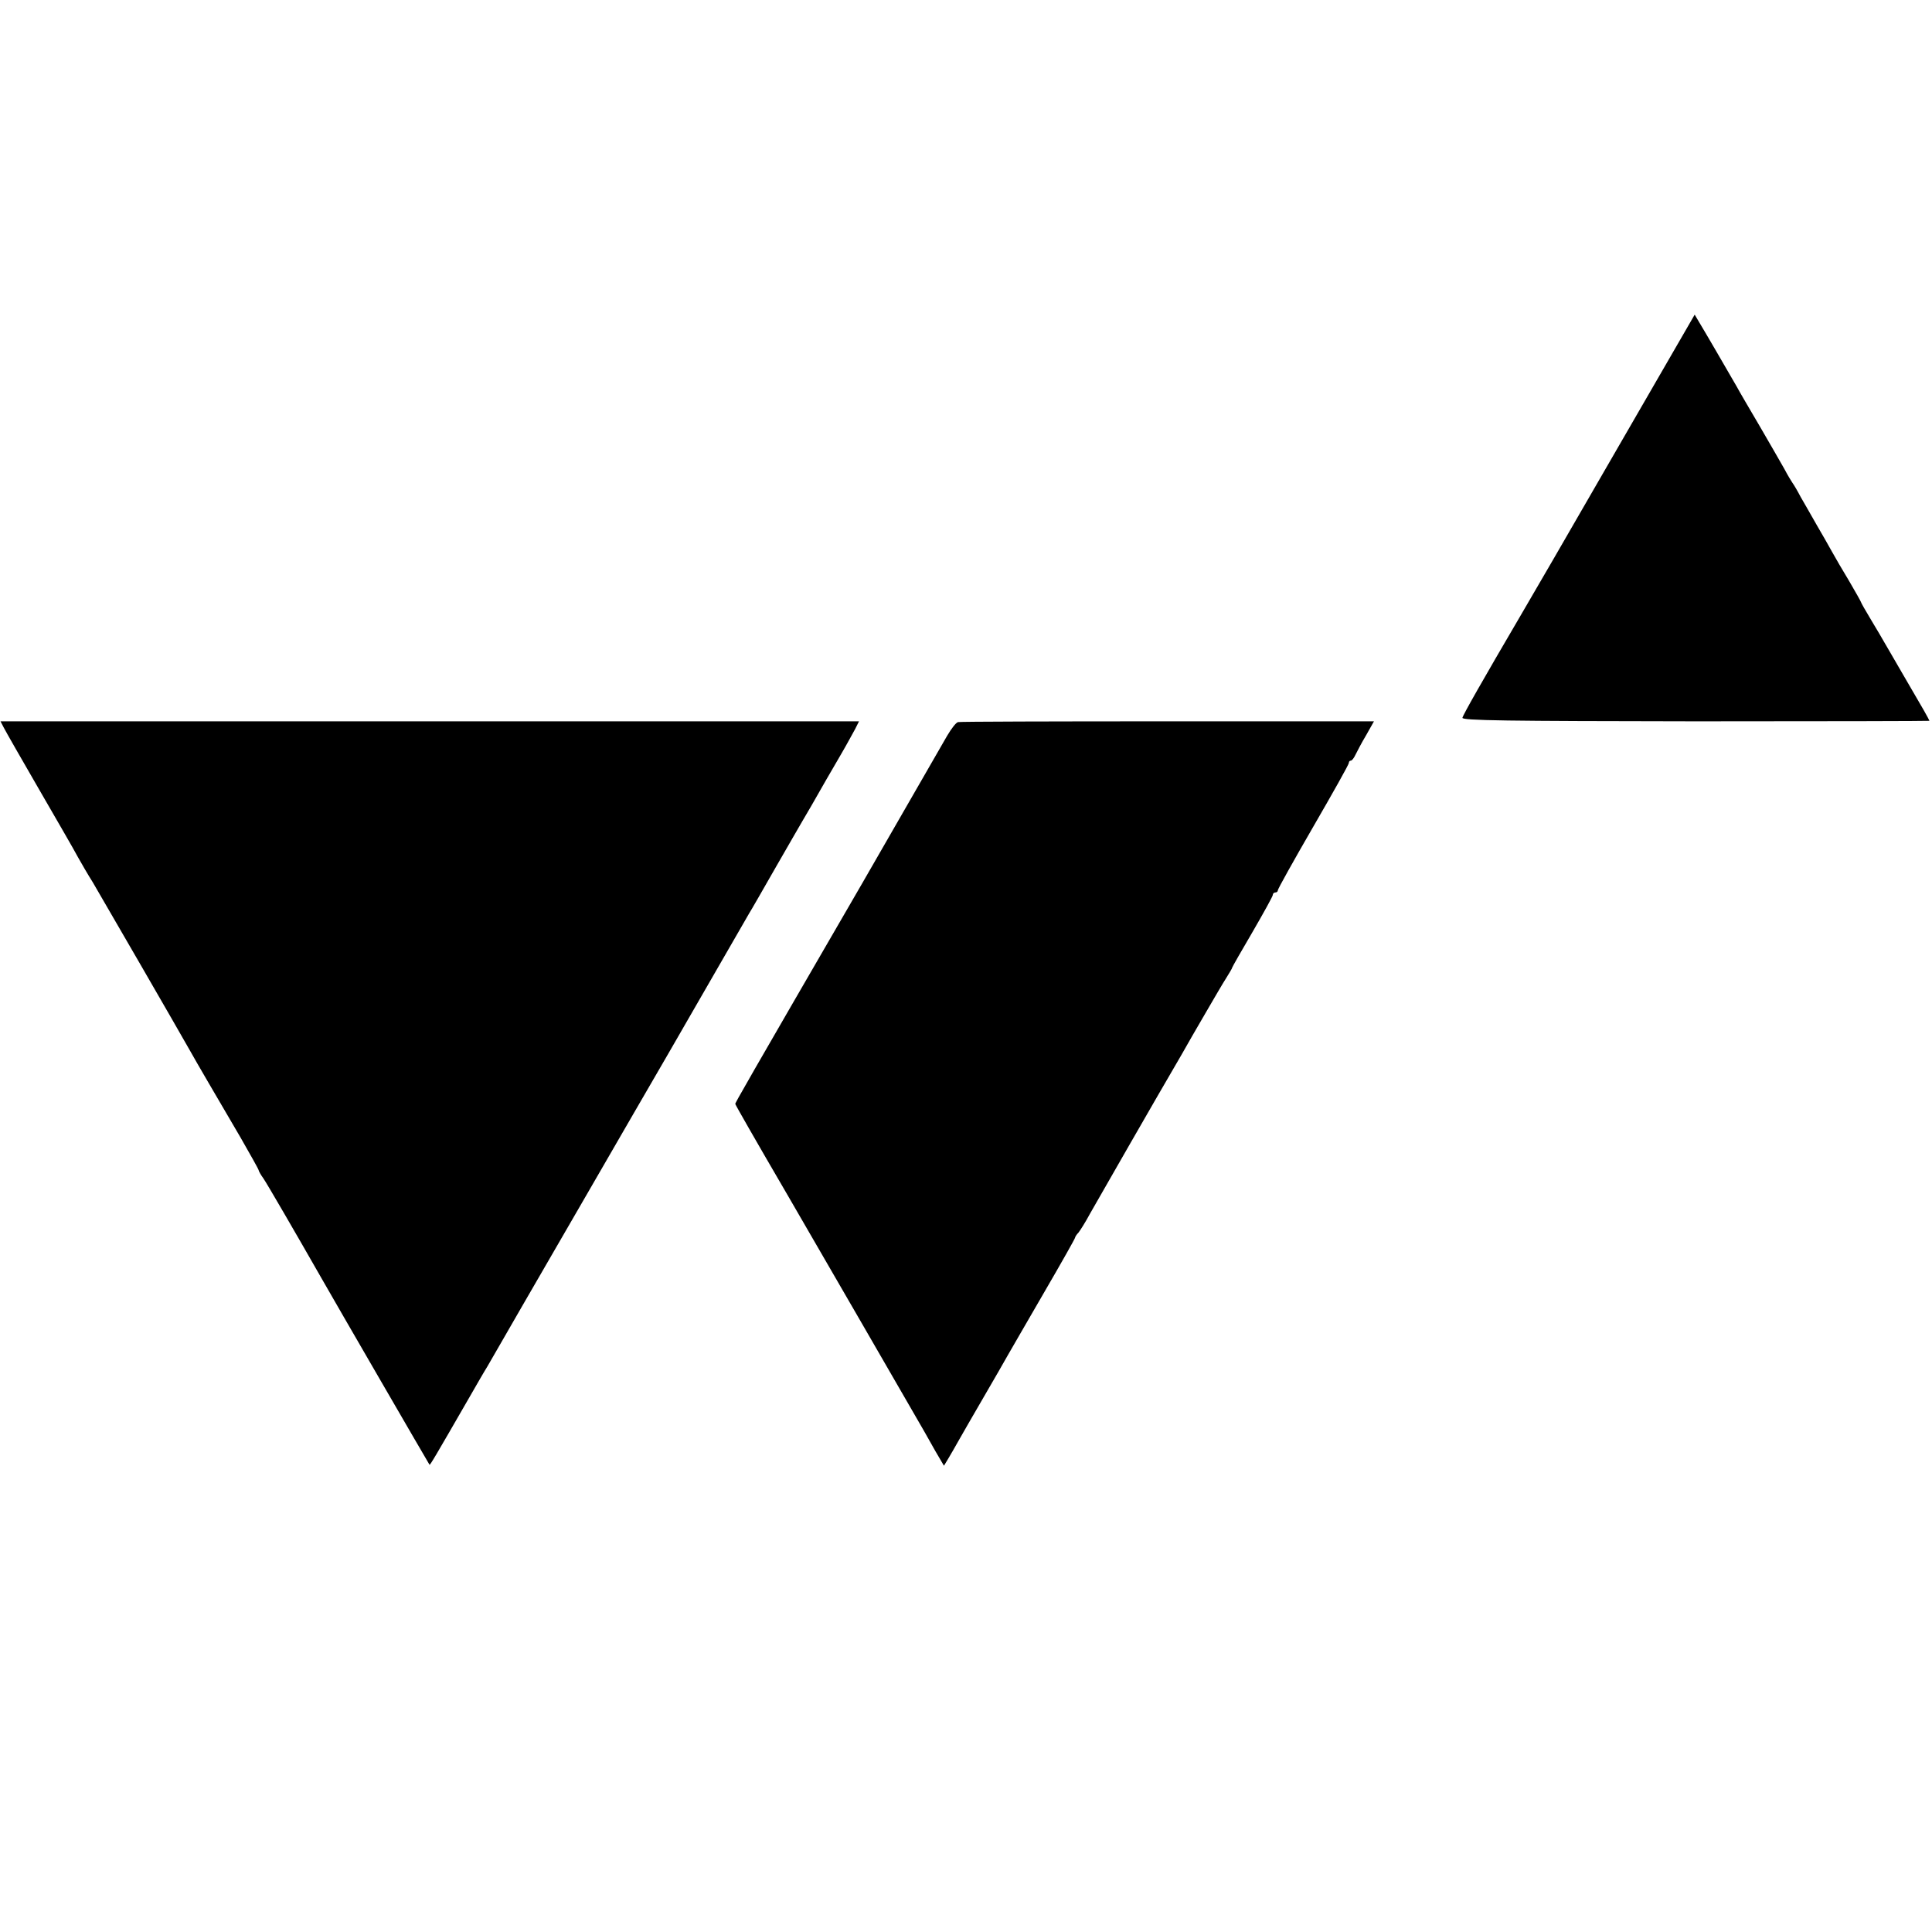 <?xml version="1.0" standalone="no"?>
<!DOCTYPE svg PUBLIC "-//W3C//DTD SVG 20010904//EN"
 "http://www.w3.org/TR/2001/REC-SVG-20010904/DTD/svg10.dtd">
<svg version="1.0" xmlns="http://www.w3.org/2000/svg"
 width="762pt" height="762pt" viewBox="0 0 762 762"
 preserveAspectRatio="xMidYMid meet">
<g transform="translate(0,762) scale(0.1,-0.1)"
fill="#000000" stroke="none">
<path d="M6365 5827 c-175 -304 -340 -588 -366 -632 -153 -261 -229 -395 -231
-406 -2 -11 173 -13 920 -14 507 0 922 1 922 2 0 1 -10 20 -22 41 -13 22 -51
88 -86 148 -35 60 -67 116 -72 124 -4 8 -27 46 -49 83 -23 38 -41 70 -41 72 0
2 -21 39 -46 82 -26 43 -57 96 -69 118 -12 22 -39 69 -60 105 -20 36 -49 85
-63 110 -13 25 -28 50 -32 55 -4 6 -19 30 -32 55 -14 25 -58 101 -98 170 -40
68 -81 138 -90 155 -34 59 -128 221 -147 252 l-19 32 -319 -552z"/>
<path d="M15 4750 c7 -14 70 -124 140 -245 70 -121 139 -240 152 -265 14 -25
40 -70 59 -100 29 -49 343 -592 384 -665 21 -38 107 -185 199 -342 39 -68 71
-125 71 -128 0 -3 8 -18 19 -33 15 -22 123 -208 231 -397 50 -88 422 -730 424
-732 2 -3 22 31 158 267 27 47 58 101 70 120 11 19 77 134 147 255 123 212
413 714 431 745 14 23 260 449 289 500 26 45 147 255 166 288 6 9 53 91 105
182 52 91 100 173 105 182 10 16 52 89 94 163 13 22 40 69 61 105 21 36 44 79
53 95 l15 30 -1693 0 -1693 0 13 -25z"/>
<path d="M3779 4772 c-8 -1 -27 -26 -44 -55 -16 -28 -167 -290 -335 -582 -466
-804 -500 -864 -500 -869 0 -3 77 -138 210 -366 66 -113 523 -904 535 -925 6
-11 26 -46 44 -78 l34 -58 17 28 c9 15 28 48 42 73 14 25 58 101 98 170 40 69
83 143 95 165 13 22 77 134 144 249 67 115 121 211 121 214 0 3 6 13 14 21 7
9 28 42 45 74 29 51 262 458 361 627 20 36 63 110 95 165 32 55 68 117 81 137
13 21 24 39 24 42 0 2 36 65 80 140 44 76 80 141 80 146 0 6 5 10 10 10 6 0
10 4 10 9 0 5 63 118 140 251 77 133 140 245 140 251 0 5 3 9 8 9 4 0 12 10
18 23 6 12 24 47 42 77 l31 55 -813 0 c-447 0 -819 -1 -827 -3z"/>
</g>
</svg>
